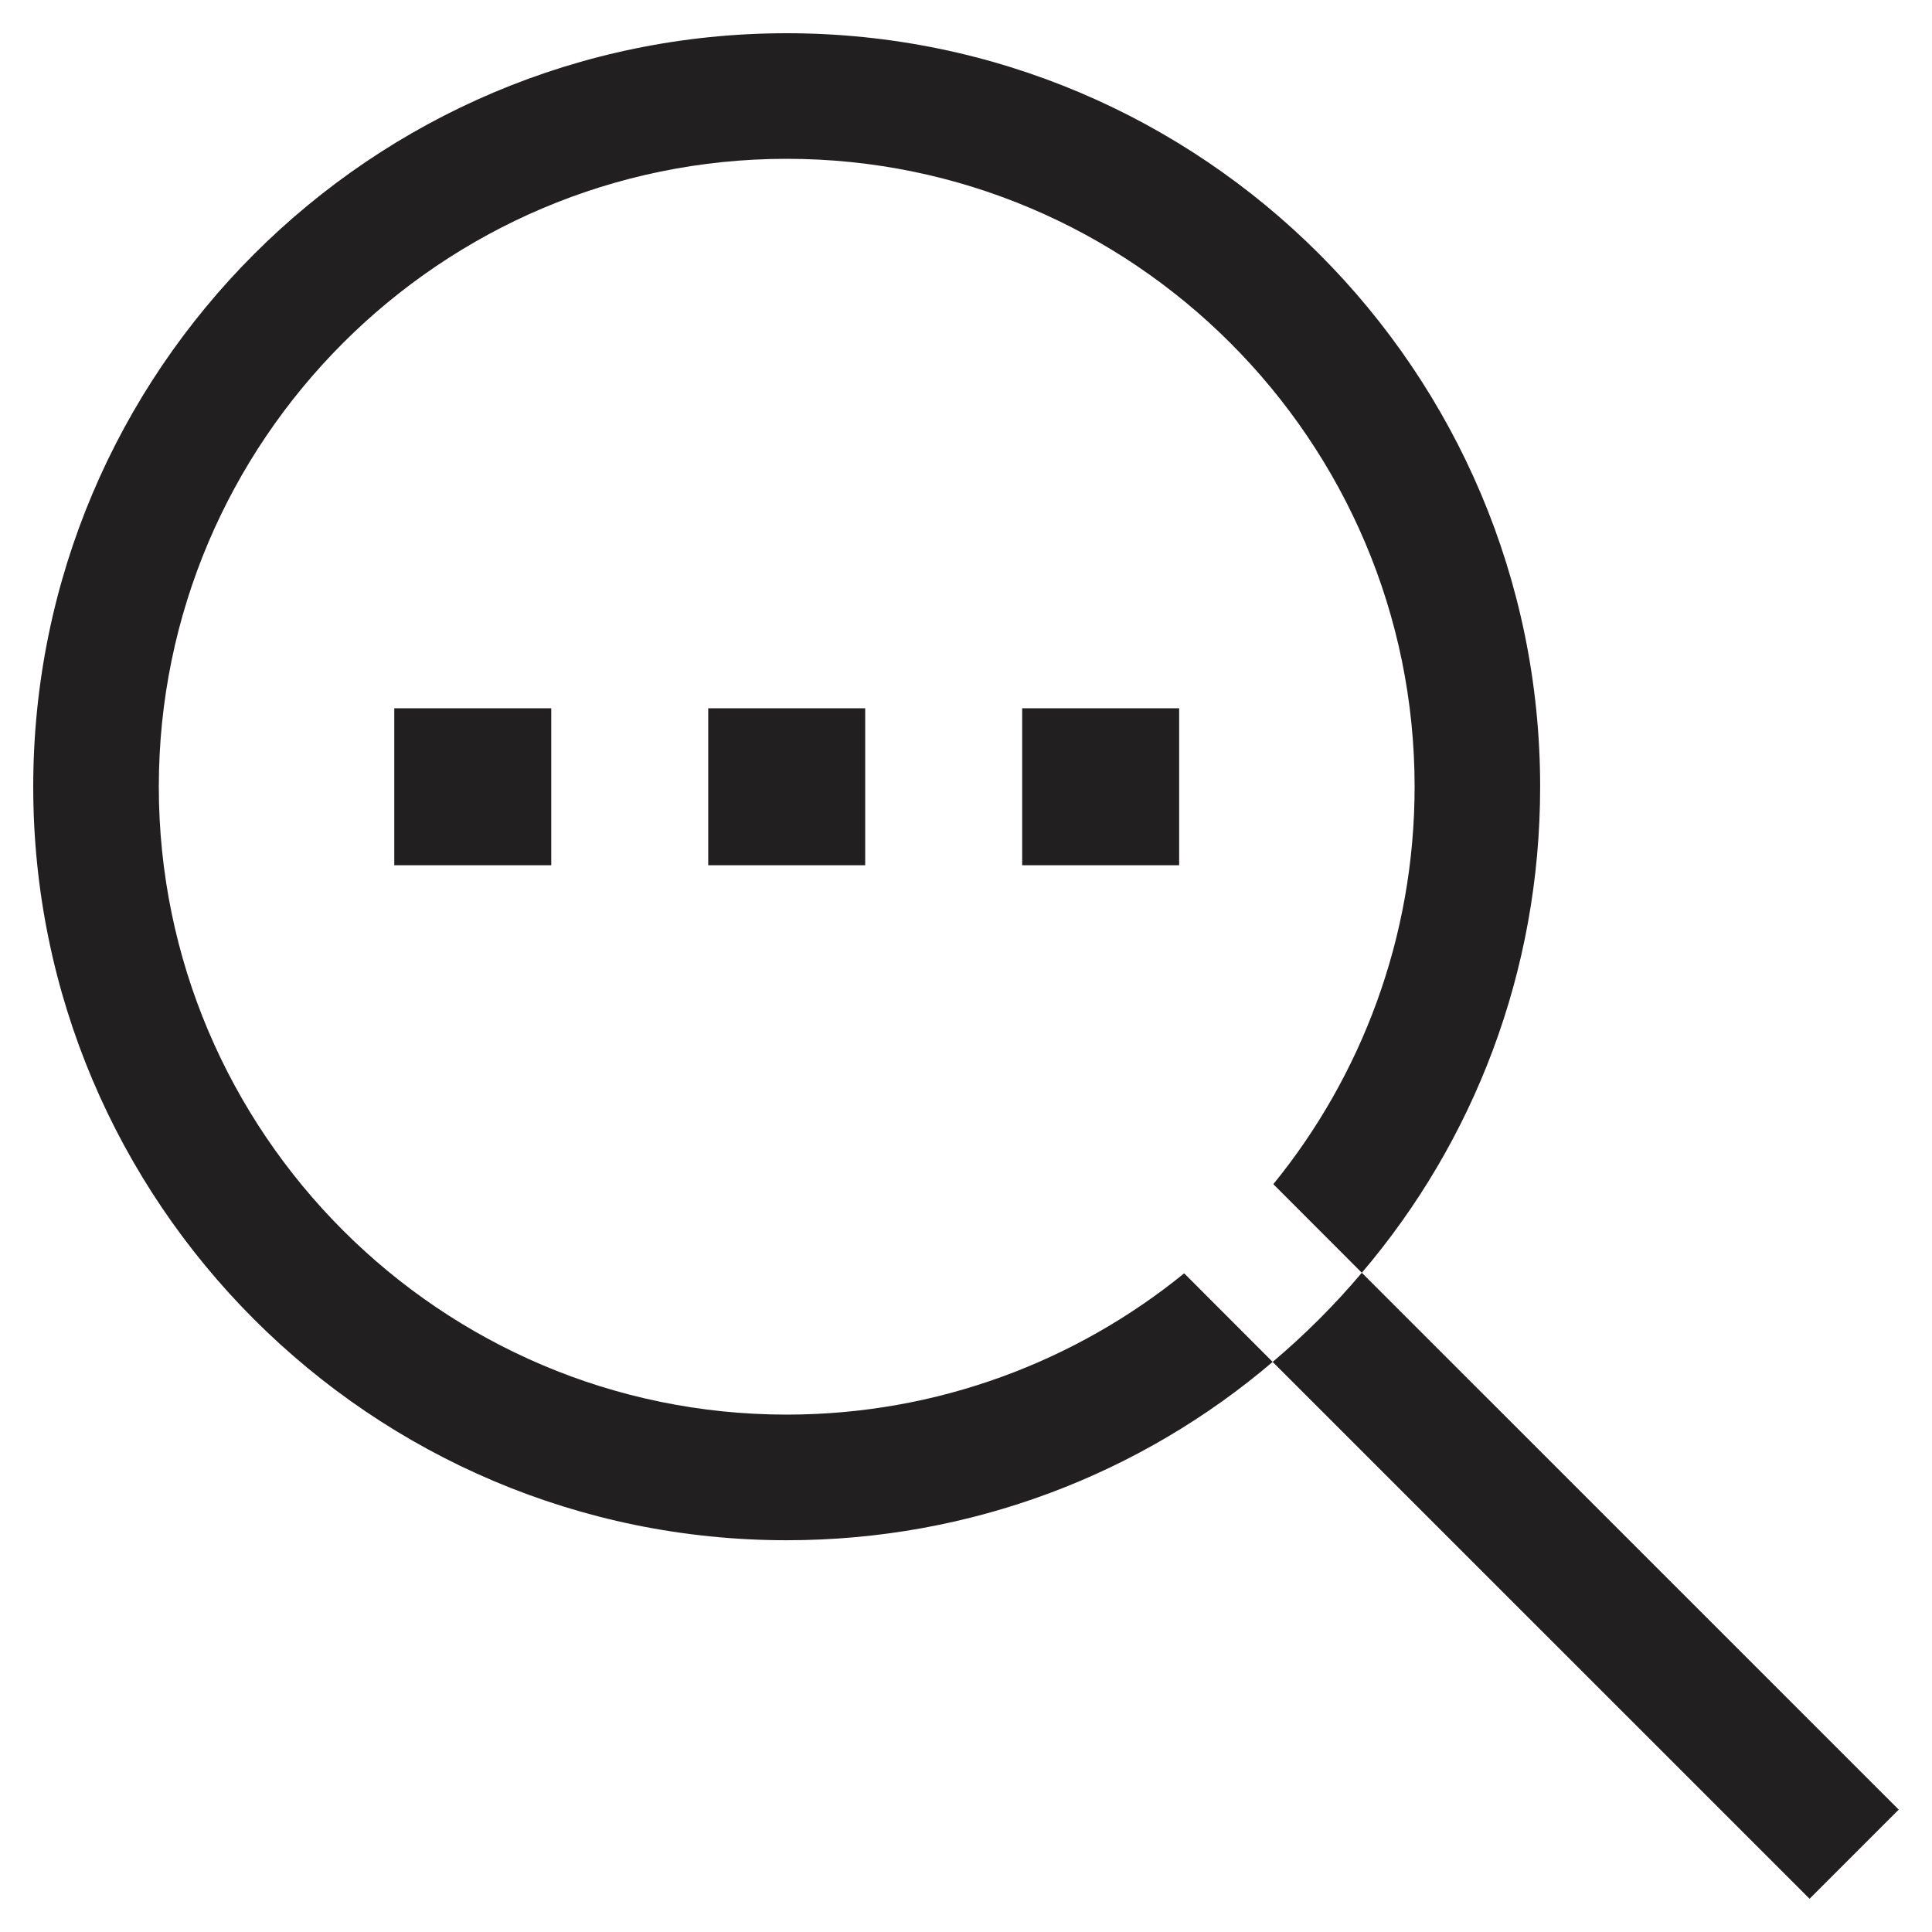 <svg width="40" height="40" viewBox="0 0 40 40" fill="none" xmlns="http://www.w3.org/2000/svg">
<path d="M16.288 29.288C9.124 29.288 3.288 23.451 3.288 16.288C3.288 9.125 9.124 3.288 16.288 3.288C23.451 3.288 29.288 9.125 29.288 16.288C29.288 19.409 28.183 22.282 26.363 24.517L28.195 26.351C30.509 23.634 31.887 20.123 31.887 16.288C31.887 7.682 24.893 0.688 16.288 0.688C7.681 0.688 0.688 7.682 0.688 16.288C0.688 24.895 7.681 31.889 16.288 31.889C20.122 31.889 23.633 30.511 26.349 28.197L24.517 26.363C22.28 28.183 19.407 29.288 16.288 29.288Z" fill="#221F20"/>
<path d="M28.195 26.351C27.637 27.014 27.012 27.637 26.349 28.197L37.465 39.312L39.311 37.466L28.195 26.351Z" fill="#221F20"/>
<path d="M17.913 14.664H14.663V17.914H17.913V14.664Z" fill="#221F20"/>
<path d="M24.413 14.664H21.163V17.914H24.413V14.664Z" fill="#221F20"/>
<path d="M11.413 14.664H8.163V17.914H11.413V14.664Z" fill="#221F20"/>
</svg>
